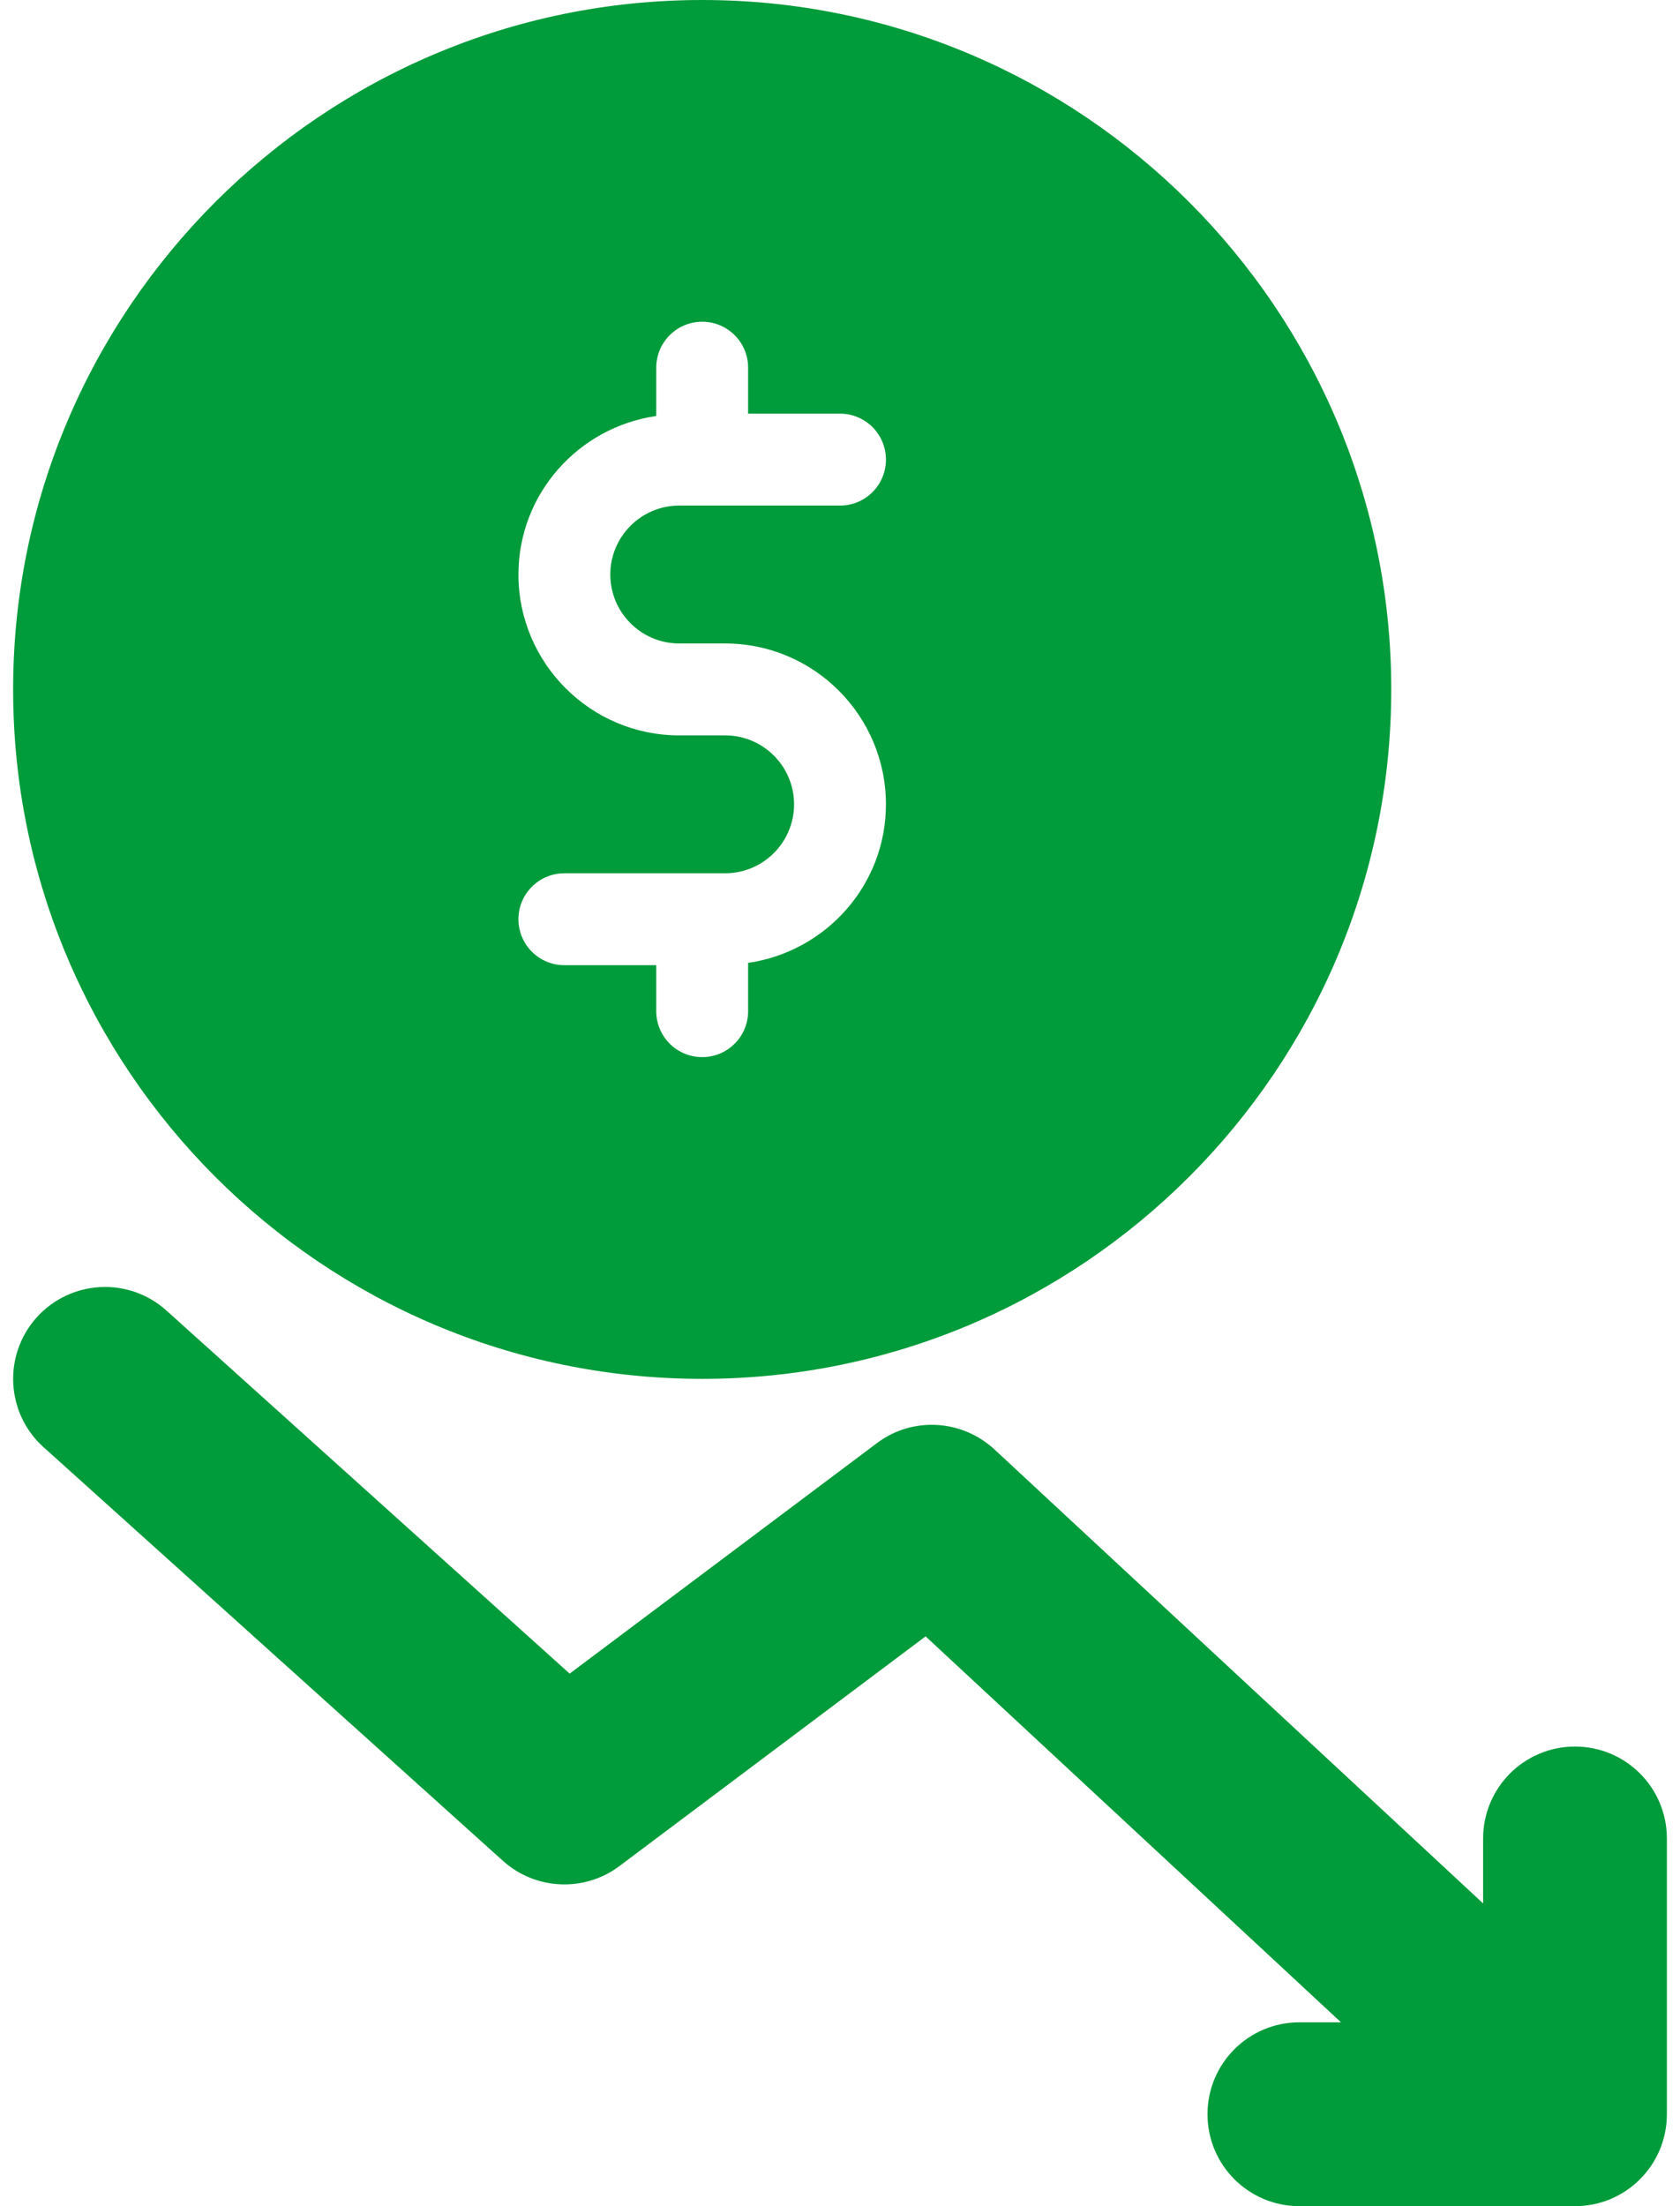 <svg xmlns="http://www.w3.org/2000/svg" width="64" height="84" viewBox="0 0 64 84" fill="none"><path d="M26.75 52.5C41.225 52.5 53 40.725 53 26.25C53 11.775 41.225 0 26.75 0C12.275 0 0.5 11.775 0.5 26.25C0.5 40.725 12.275 52.5 26.75 52.5ZM27.625 28H25.875C22.498 28 19.75 25.252 19.75 21.875C19.75 18.798 22.039 16.267 25 15.839V14C25 13.033 25.783 12.25 26.75 12.25C27.717 12.25 28.5 13.033 28.5 14V15.75H32C32.967 15.75 33.75 16.533 33.75 17.5C33.75 18.467 32.967 19.25 32 19.25H25.875C24.427 19.25 23.25 20.428 23.25 21.875C23.25 23.323 24.427 24.5 25.875 24.5H27.625C31.002 24.5 33.75 27.248 33.75 30.625C33.75 33.703 31.461 36.233 28.5 36.662V38.5C28.5 39.467 27.717 40.25 26.75 40.25C25.783 40.25 25 39.467 25 38.5V36.75H21.5C20.533 36.75 19.75 35.967 19.75 35C19.75 34.033 20.533 33.25 21.5 33.25H27.625C29.073 33.25 30.25 32.072 30.25 30.625C30.25 29.177 29.073 28 27.625 28Z" fill="#009B3A"></path><path d="M60 66.5C58.065 66.5 56.5 68.067 56.5 70V72.473L37.882 55.185C36.631 54.032 34.745 53.934 33.401 54.951L21.701 63.723L6.341 49.899C4.902 48.606 2.694 48.725 1.399 50.159C0.107 51.596 0.223 53.809 1.658 55.101L19.158 70.851C20.402 71.972 22.269 72.049 23.599 71.05L35.261 62.305L51.086 77H49.5C47.565 77 46 78.567 46 80.5C46 82.433 47.565 84 49.5 84H60C61.935 84 63.5 82.433 63.5 80.5V70C63.5 68.067 61.934 66.5 60 66.5Z" fill="#009B3A"></path></svg>